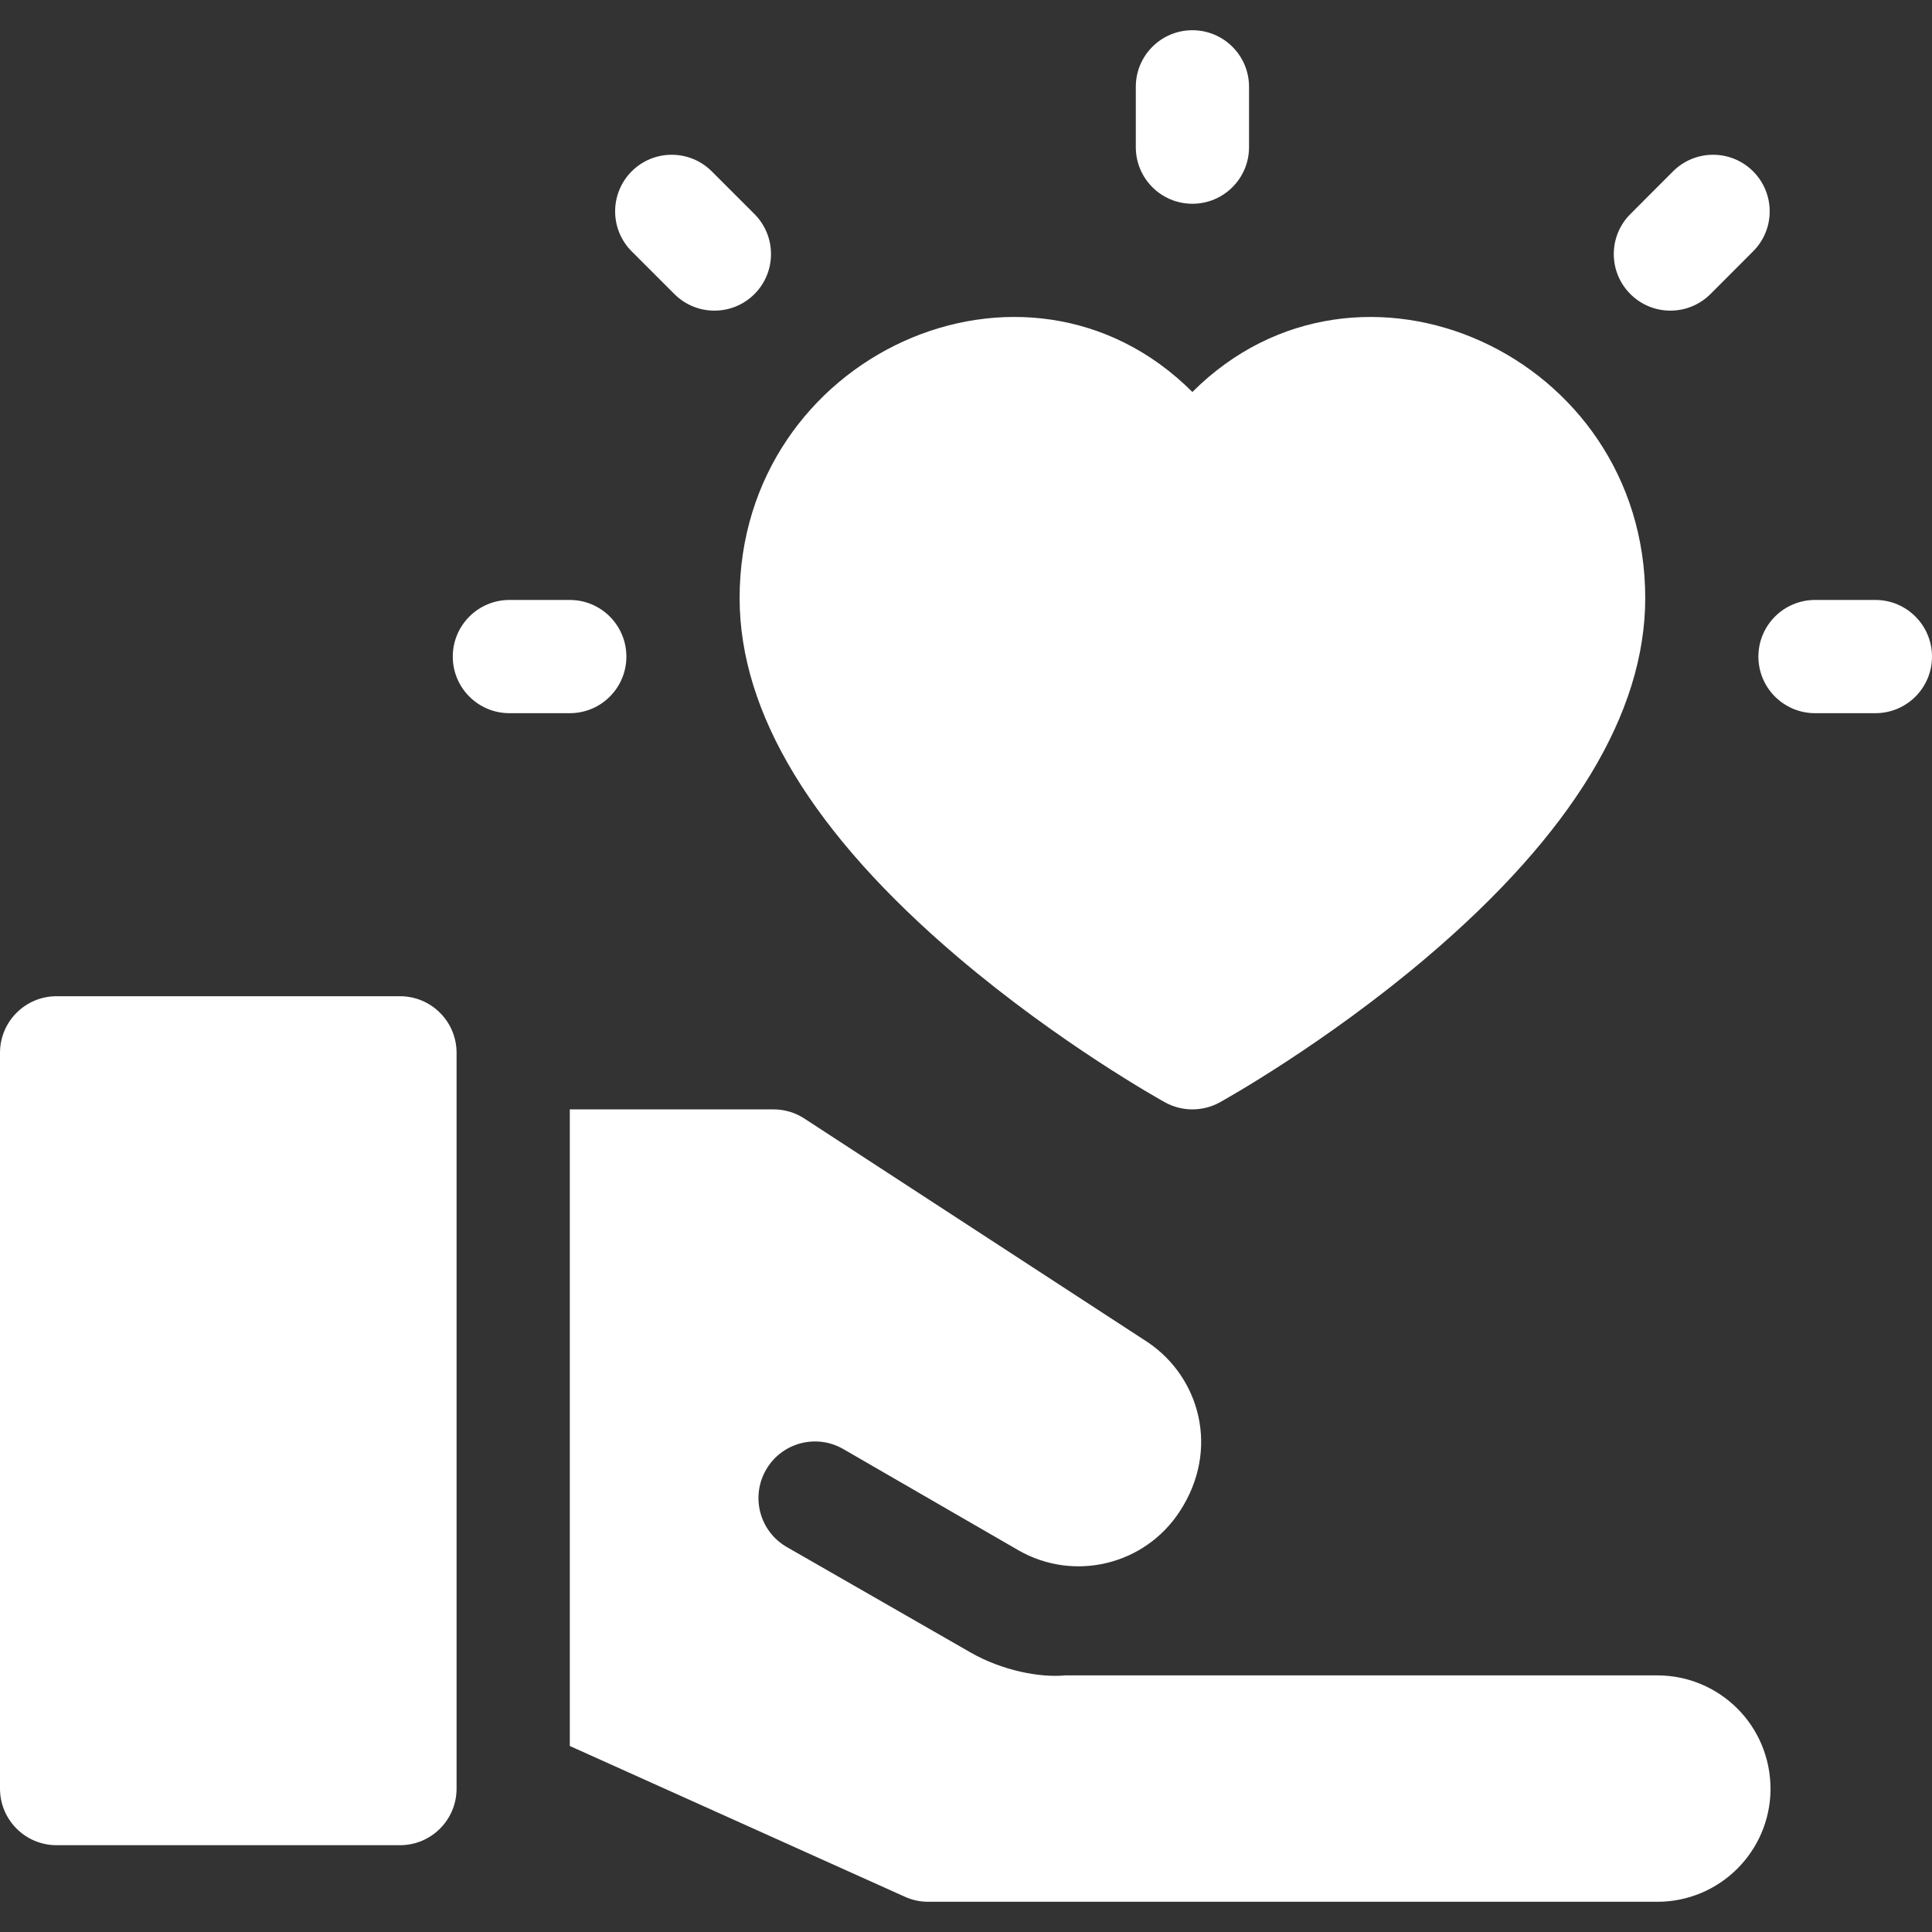 <svg width="28" height="28" viewBox="0 0 28 28" fill="none" xmlns="http://www.w3.org/2000/svg">
<rect x="0" y="0" width="28" height="28" fill="#333333" stroke="none"/>
<path d="M24.019 24.281H15.439C15.069 24.316 14.527 24.212 14.068 23.95L11.405 22.422C11.011 22.197 10.876 21.696 11.101 21.303C11.326 20.91 11.827 20.774 12.22 21L14.76 22.468C15.565 22.93 16.591 22.683 17.098 21.904C17.685 21.006 17.387 19.963 16.639 19.456L11.67 16.219C11.535 16.127 11.374 16.078 11.211 16.078H8.258V25.304L13.116 27.49C13.222 27.538 13.337 27.562 13.453 27.562H24.019C24.921 27.562 25.653 26.835 25.66 25.933C25.66 24.997 24.91 24.281 24.019 24.281Z" fill="white"/>
<path d="M13.879 13.869C15.36 15.128 16.823 15.942 16.884 15.976C17.131 16.112 17.431 16.112 17.678 15.976C17.739 15.942 19.203 15.128 20.684 13.869C22.781 12.086 23.844 10.336 23.844 8.667C23.844 5.141 19.696 3.267 17.281 5.681C14.863 3.264 10.719 5.147 10.719 8.667C10.719 10.336 11.782 12.086 13.879 13.869Z" fill="white"/>
<path d="M17.281 2.953C17.734 2.953 18.102 2.586 18.102 2.133V1.258C18.102 0.805 17.734 0.438 17.281 0.438C16.828 0.438 16.461 0.805 16.461 1.258V2.133C16.461 2.586 16.828 2.953 17.281 2.953Z" fill="white"/>
<path d="M9.774 4.262C10.094 4.582 10.614 4.582 10.934 4.262C11.254 3.942 11.254 3.422 10.934 3.102L10.315 2.483C9.995 2.163 9.475 2.163 9.155 2.483C8.835 2.804 8.835 3.323 9.155 3.643L9.774 4.262Z" fill="white"/>
<path d="M9.078 9.516C9.078 9.063 8.711 8.695 8.258 8.695H7.383C6.93 8.695 6.562 9.063 6.562 9.516C6.562 9.969 6.93 10.336 7.383 10.336H8.258C8.711 10.336 9.078 9.969 9.078 9.516Z" fill="white"/>
<path d="M24.789 4.262L25.407 3.643C25.728 3.323 25.728 2.804 25.407 2.483C25.087 2.163 24.568 2.163 24.247 2.483L23.629 3.102C23.308 3.422 23.308 3.942 23.629 4.262C23.949 4.582 24.468 4.582 24.789 4.262Z" fill="white"/>
<path d="M27.18 8.695H26.305C25.852 8.695 25.484 9.063 25.484 9.516C25.484 9.969 25.852 10.336 26.305 10.336H27.18C27.633 10.336 28 9.969 28 9.516C28 9.063 27.633 8.695 27.18 8.695Z" fill="white"/>
<path d="M5.797 14.438H0.82C0.367 14.438 0 14.805 0 15.258V25.922C0 26.375 0.367 26.742 0.82 26.742H5.797C6.25 26.742 6.617 26.375 6.617 25.922V15.258C6.617 14.805 6.25 14.438 5.797 14.438Z" fill="white"/>
</svg>

